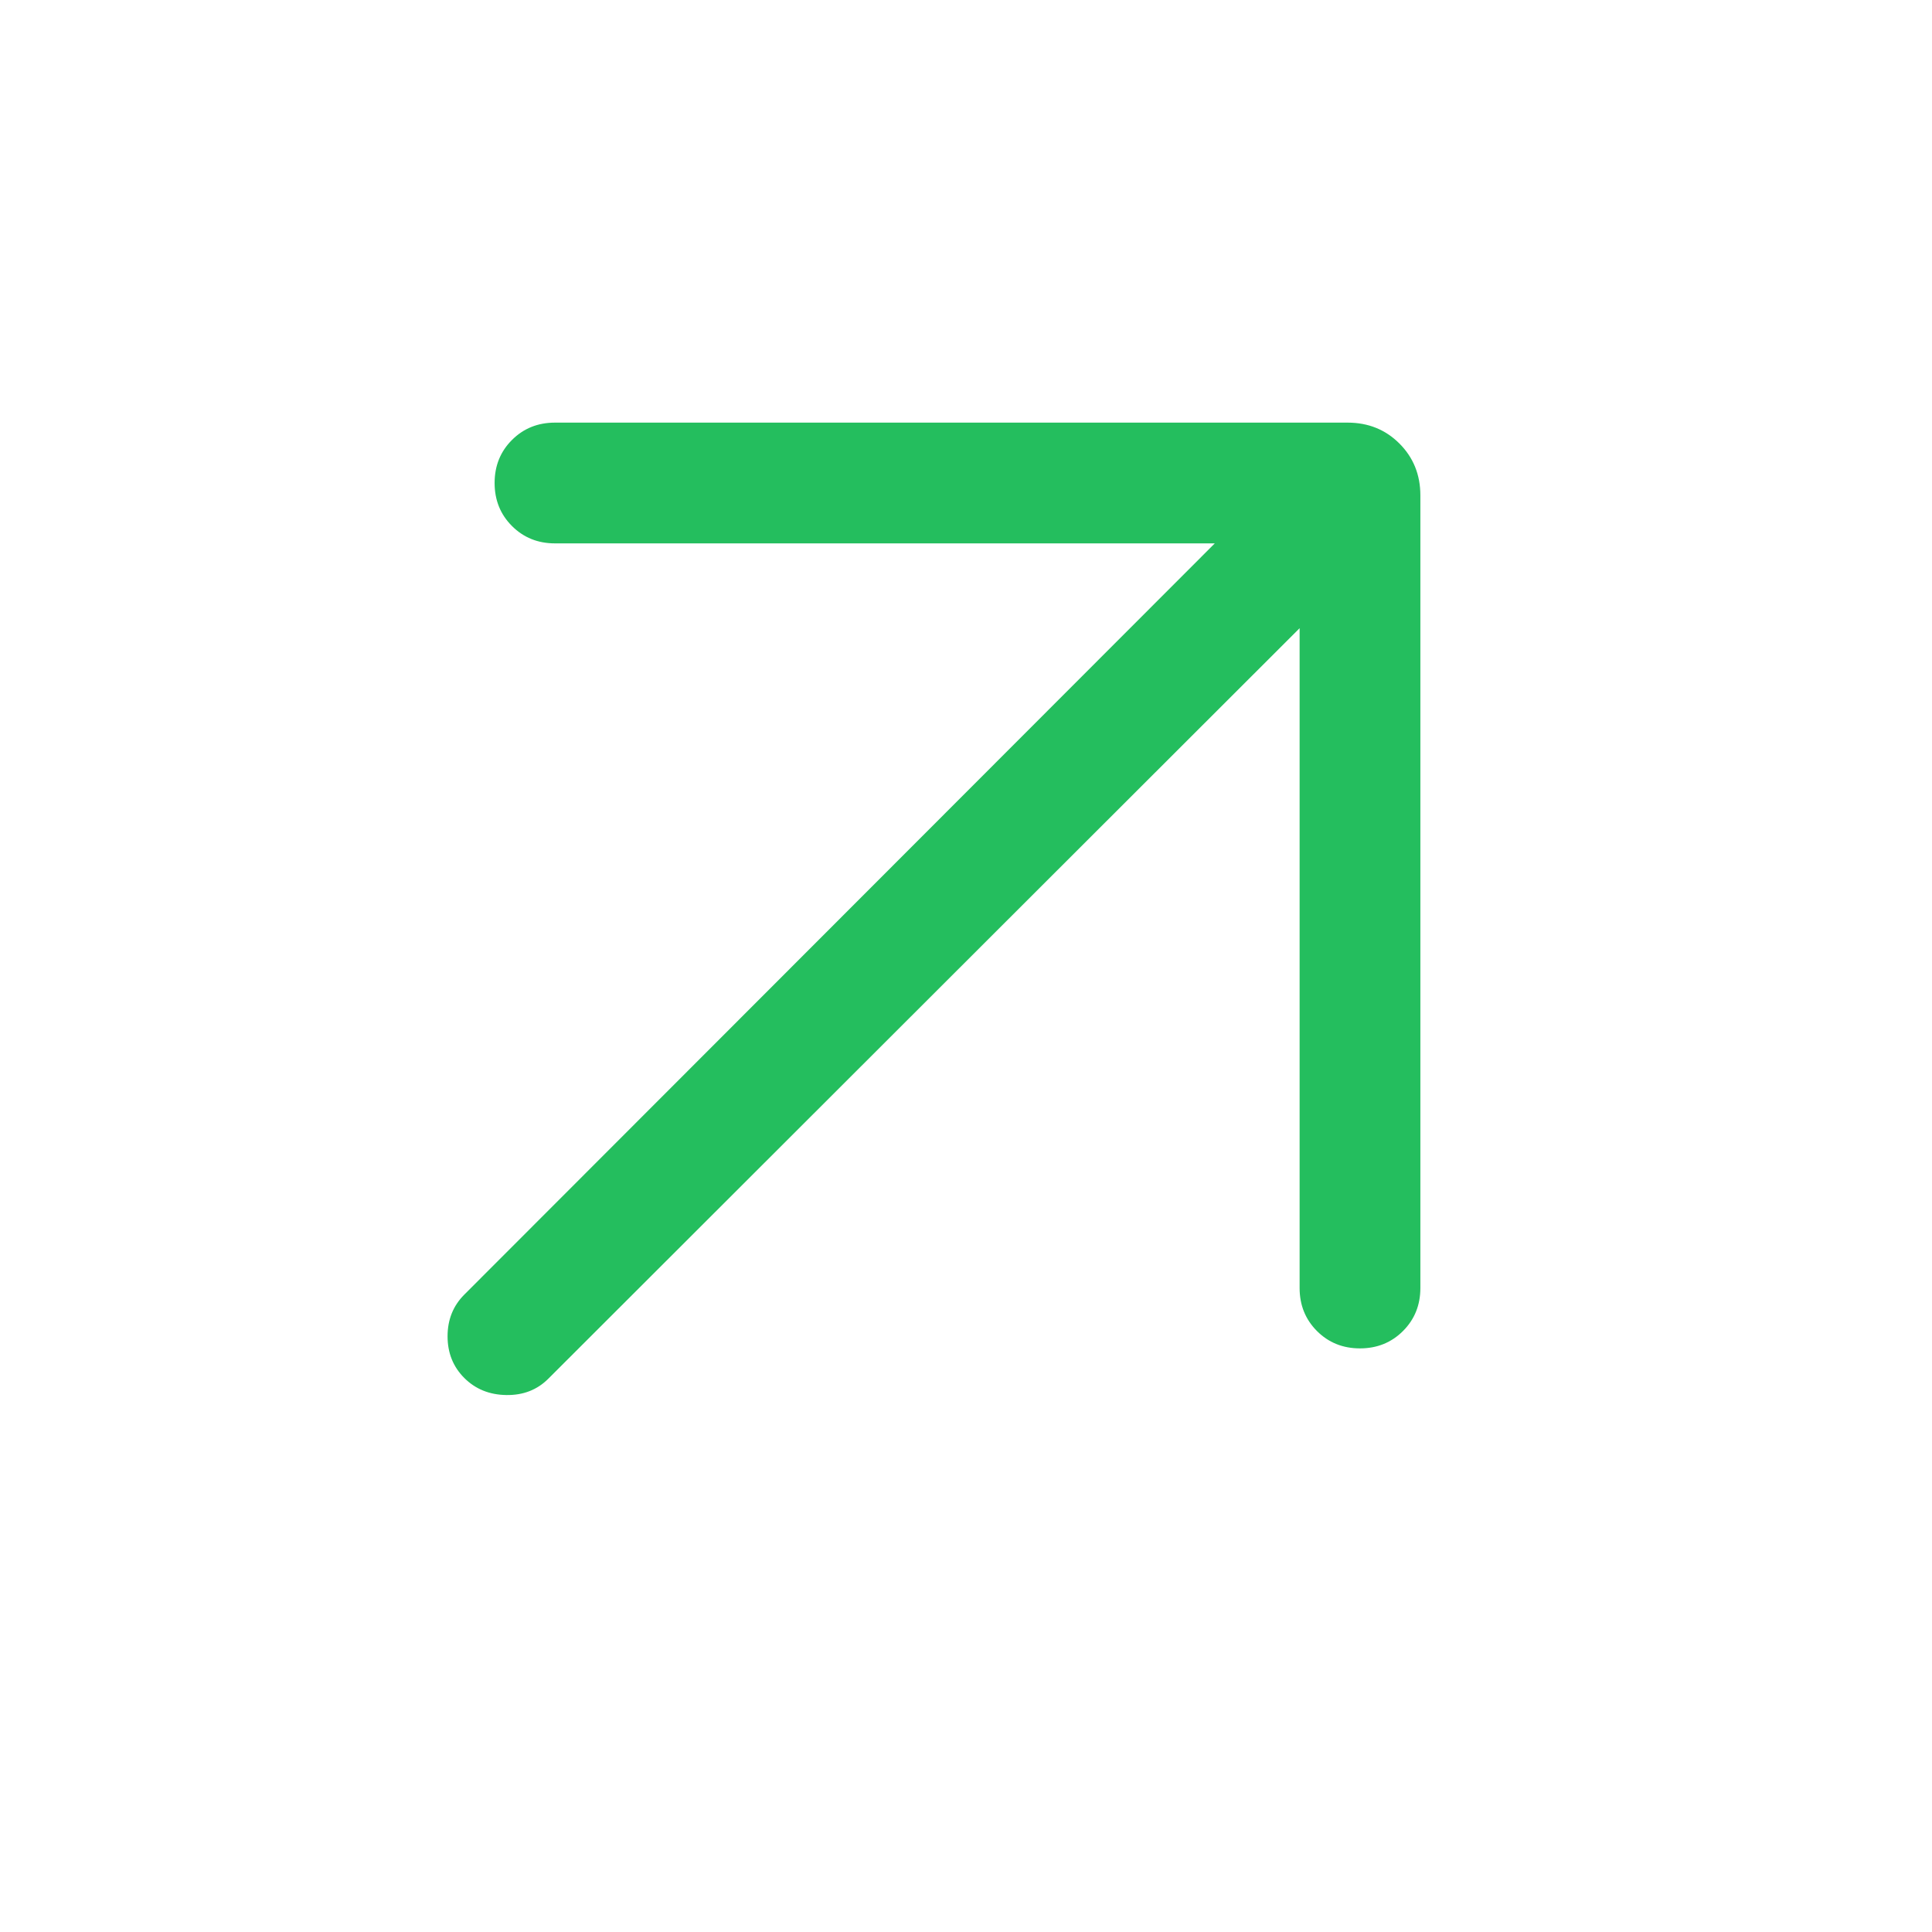 <svg xmlns="http://www.w3.org/2000/svg" width="100" height="100" viewBox="0 0 100 100" fill="none"><mask id="mask0_45_1332" style="mask-type:alpha" maskUnits="userSpaceOnUse" x="0" y="0" width="100" height="100"><rect width="100" height="100" fill="#D9D9D9"></rect></mask><g mask="url(#mask0_45_1332)"><path d="M67.268 32.516L28.381 71.362C27.804 71.939 27.079 72.221 26.206 72.207C25.332 72.194 24.607 71.899 24.03 71.322C23.454 70.745 23.166 70.026 23.166 69.167C23.166 68.307 23.454 67.588 24.03 67.011L62.877 28.125H28.726C27.84 28.125 27.098 27.825 26.499 27.226C25.9 26.627 25.601 25.884 25.601 24.999C25.601 24.113 25.9 23.371 26.499 22.773C27.098 22.174 27.84 21.875 28.726 21.875H69.751C70.818 21.875 71.713 22.236 72.434 22.957C73.156 23.68 73.518 24.574 73.518 25.641V66.667C73.518 67.552 73.218 68.294 72.619 68.893C72.019 69.492 71.277 69.792 70.392 69.792C69.505 69.792 68.763 69.492 68.165 68.893C67.567 68.294 67.268 67.552 67.268 66.667V32.516Z" fill="#24BE5E"></path></g></svg>